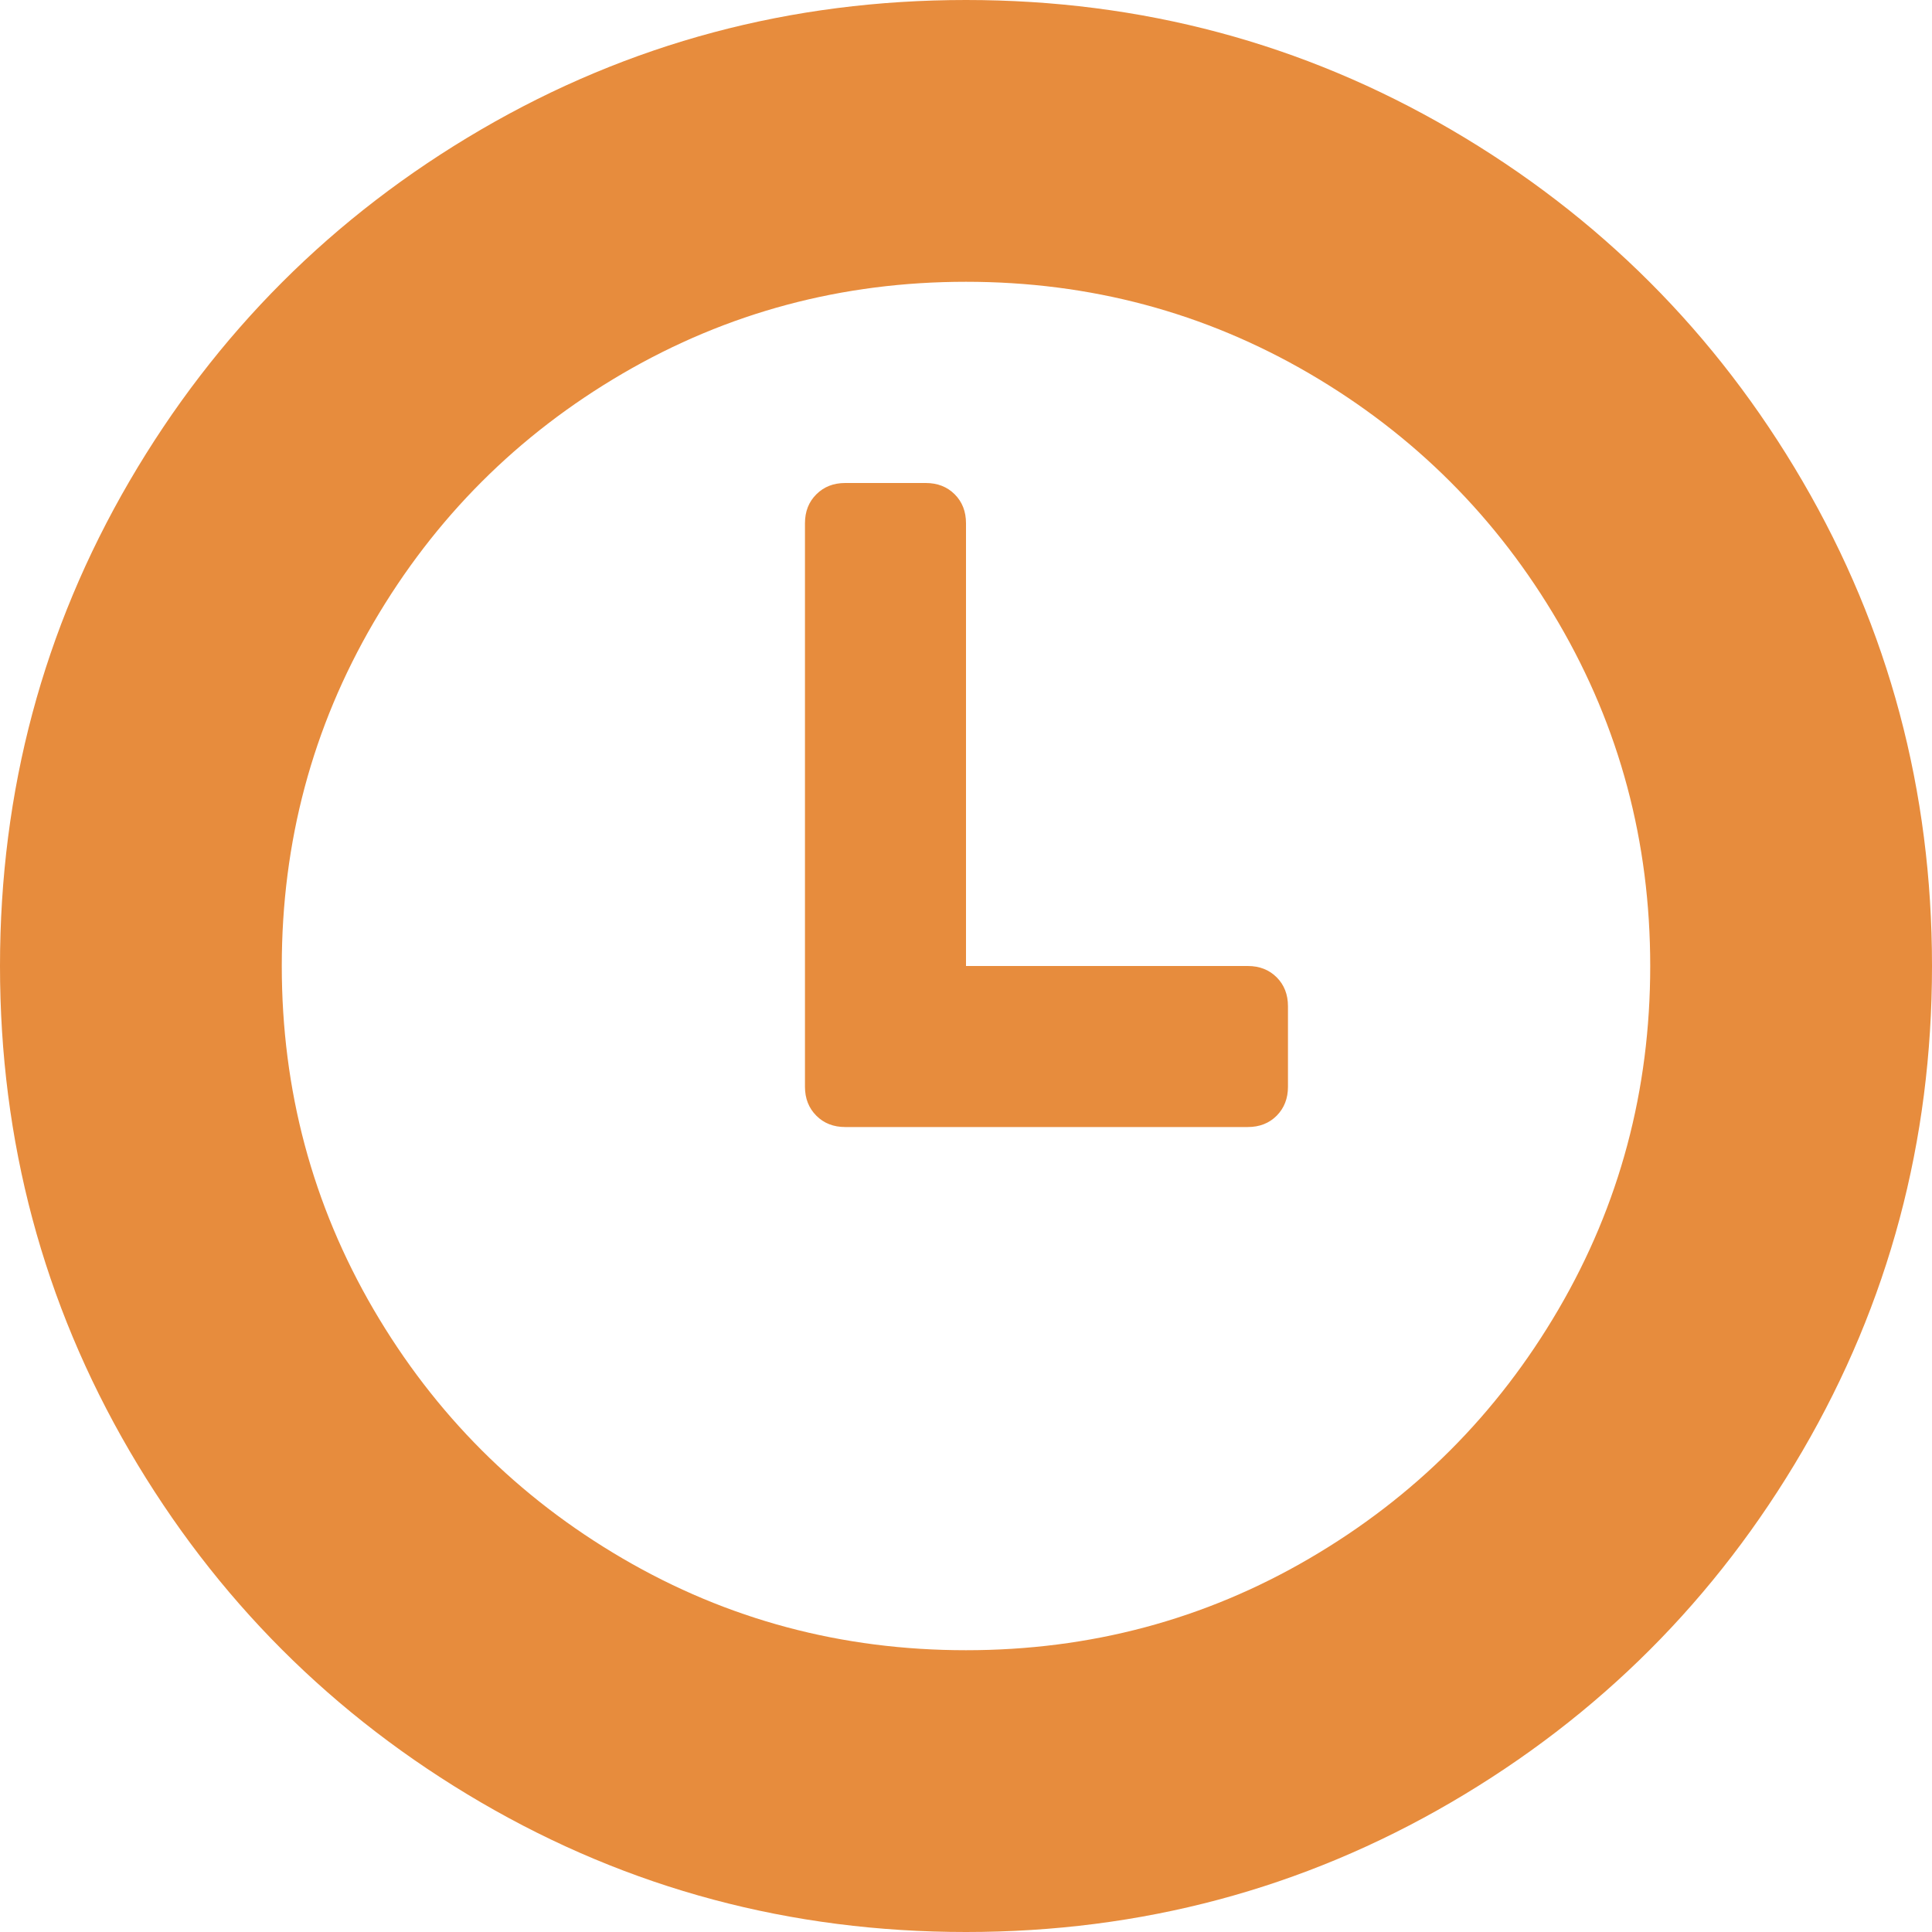 <svg width="20" height="20" viewBox="0 0 20 20" fill="none" xmlns="http://www.w3.org/2000/svg">
<g clip-path="url(#clip0_651_152)">
<path d="M8.333 5.417V11.25C8.333 11.371 8.372 11.471 8.451 11.55C8.529 11.628 8.628 11.667 8.75 11.667H12.917C13.038 11.667 13.138 11.628 13.216 11.55C13.294 11.471 13.333 11.371 13.333 11.25V10.417C13.333 10.295 13.294 10.195 13.216 10.117C13.138 10.039 13.038 10 12.917 10H10V5.417C10 5.295 9.961 5.195 9.883 5.117C9.805 5.039 9.705 5 9.583 5H8.75C8.628 5 8.529 5.039 8.451 5.117C8.372 5.195 8.333 5.295 8.333 5.417ZM2.917 10C2.917 8.715 3.234 7.53 3.867 6.445C4.501 5.36 5.36 4.501 6.445 3.867C7.53 3.234 8.715 2.917 10 2.917C11.285 2.917 12.47 3.234 13.555 3.867C14.64 4.501 15.499 5.36 16.133 6.445C16.767 7.53 17.083 8.715 17.083 10C17.083 11.285 16.767 12.47 16.133 13.555C15.499 14.64 14.64 15.499 13.555 16.133C12.47 16.767 11.285 17.083 10 17.083C8.715 17.083 7.53 16.767 6.445 16.133C5.36 15.499 4.501 14.64 3.867 13.555C3.234 12.47 2.917 11.285 2.917 10ZM0 10C0 11.814 0.447 13.487 1.341 15.02C2.235 16.552 3.448 17.765 4.98 18.659C6.513 19.553 8.186 20 10 20C11.814 20 13.487 19.553 15.02 18.659C16.552 17.765 17.765 16.552 18.659 15.02C19.553 13.487 20 11.814 20 10C20 8.186 19.553 6.513 18.659 4.98C17.765 3.448 16.552 2.235 15.02 1.341C13.487 0.447 11.814 0 10 0C8.186 0 6.513 0.447 4.98 1.341C3.448 2.235 2.235 3.448 1.341 4.98C0.447 6.513 0 8.186 0 10Z" fill="#E78C3D"/>
</g>
<defs>
<clipPath id="clip0_651_152">
<rect width="20" height="20" fill="white" transform="matrix(-1 0 0 1 20 0)"/>
</clipPath>
</defs>
</svg>
